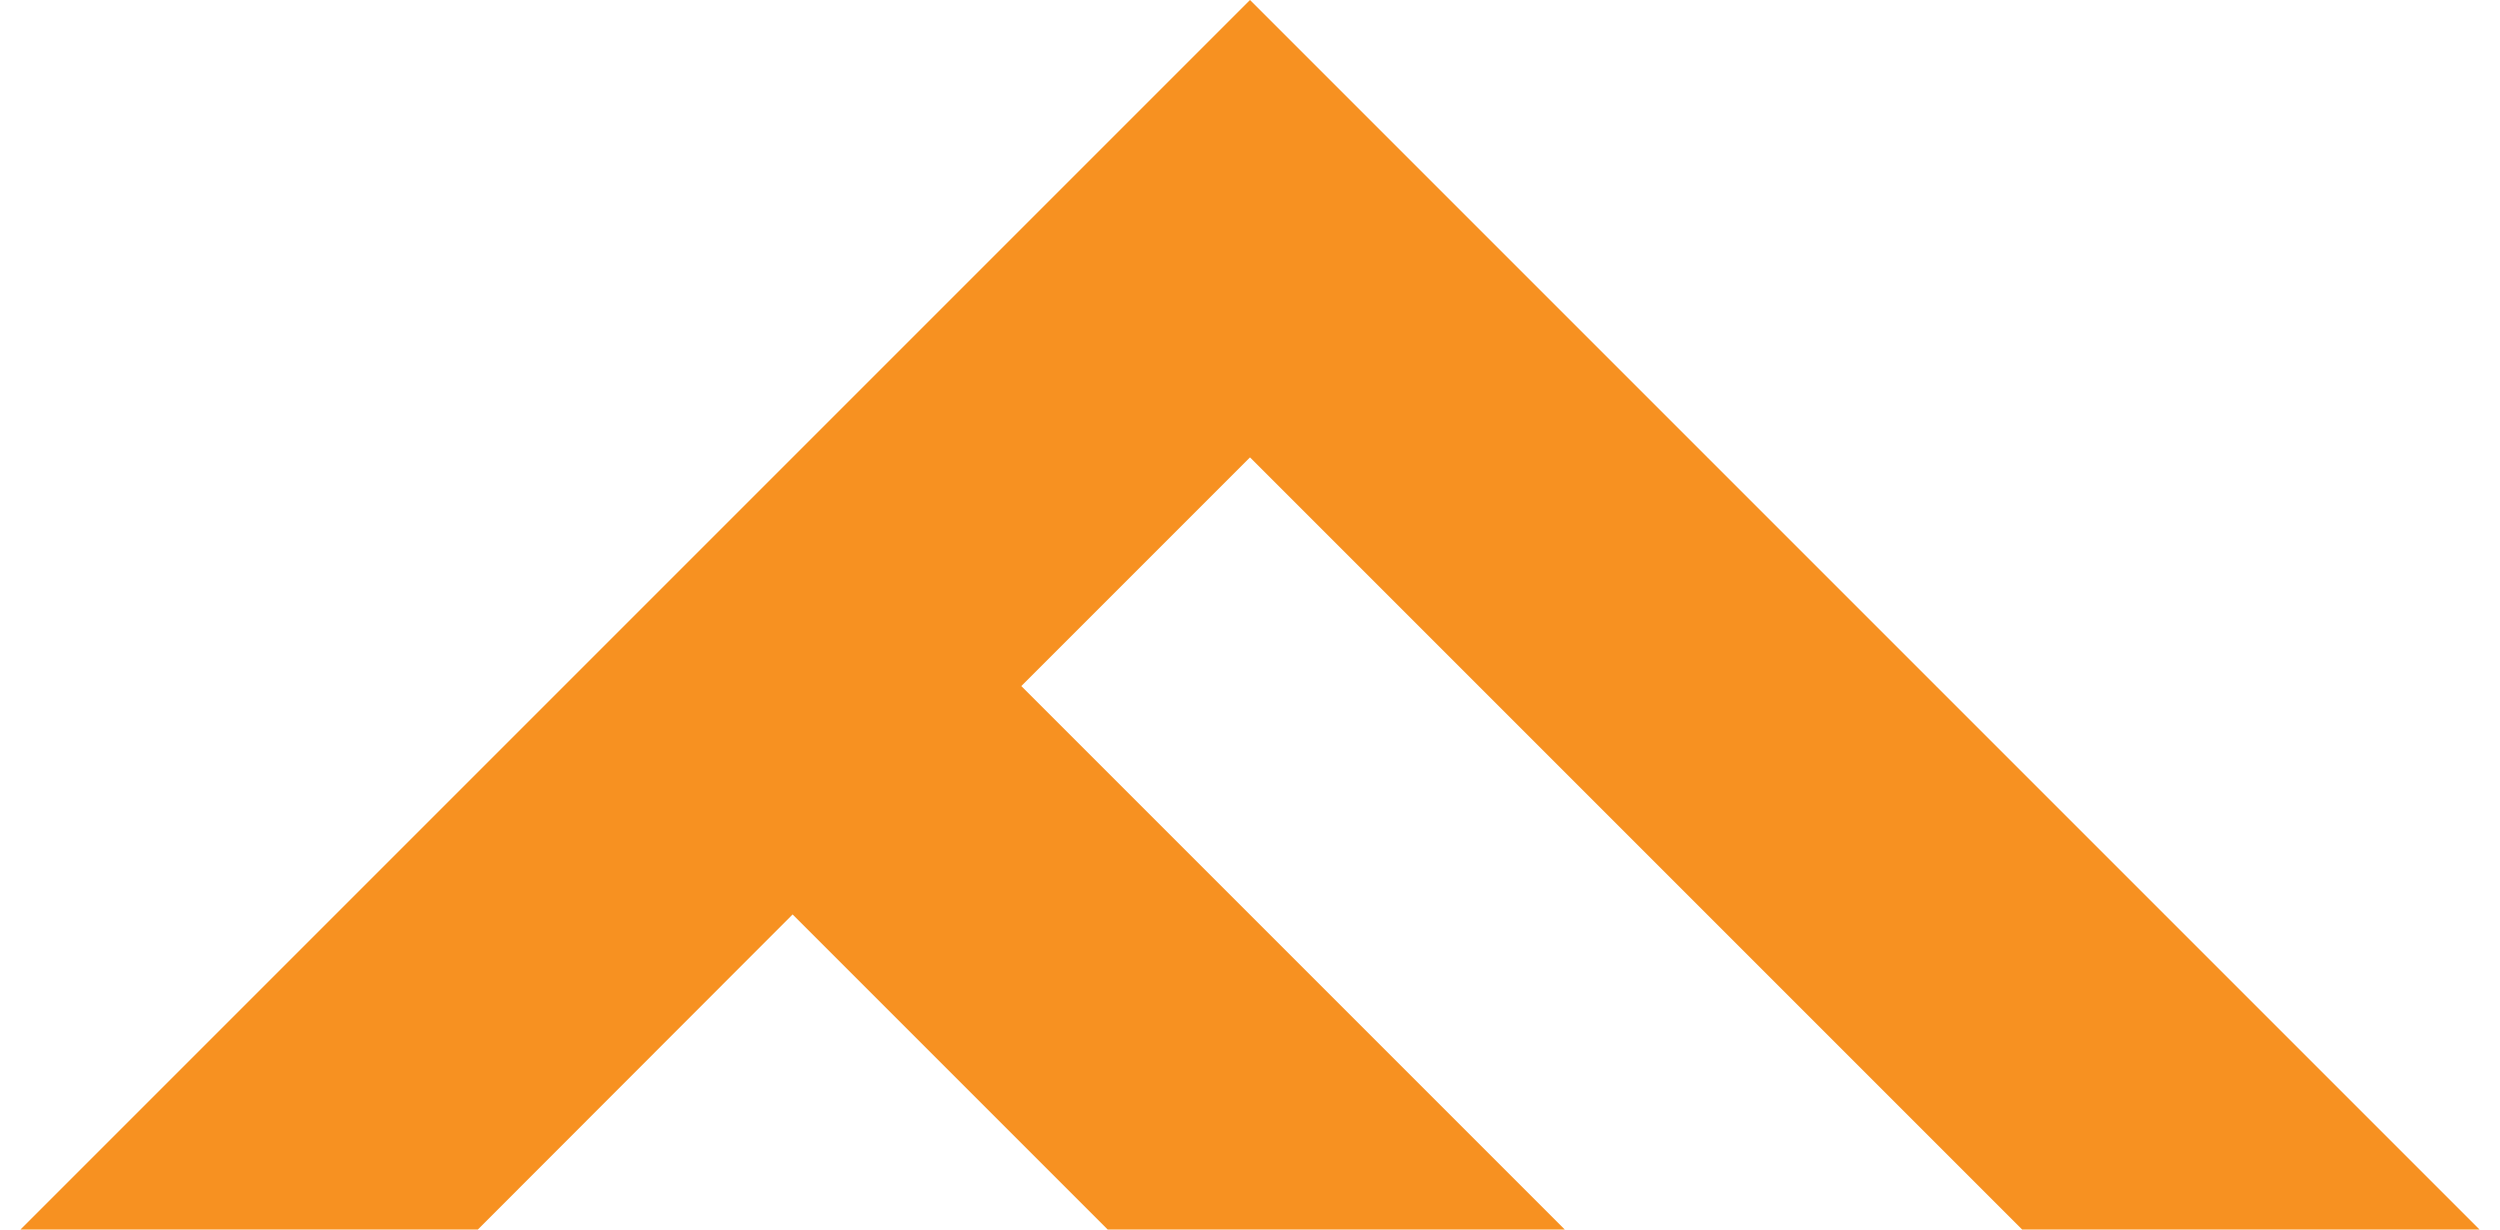 <svg width="122" height="60" viewBox="0 0 122 60" fill="none" xmlns="http://www.w3.org/2000/svg">
<path d="M23.32 60L38.68 44.625L54.055 60H76.36L49.84 33.48L61 22.32L98.68 60H121L72.16 11.16L61 0L1 60H23.32Z" fill="#F79121"/>
</svg>
